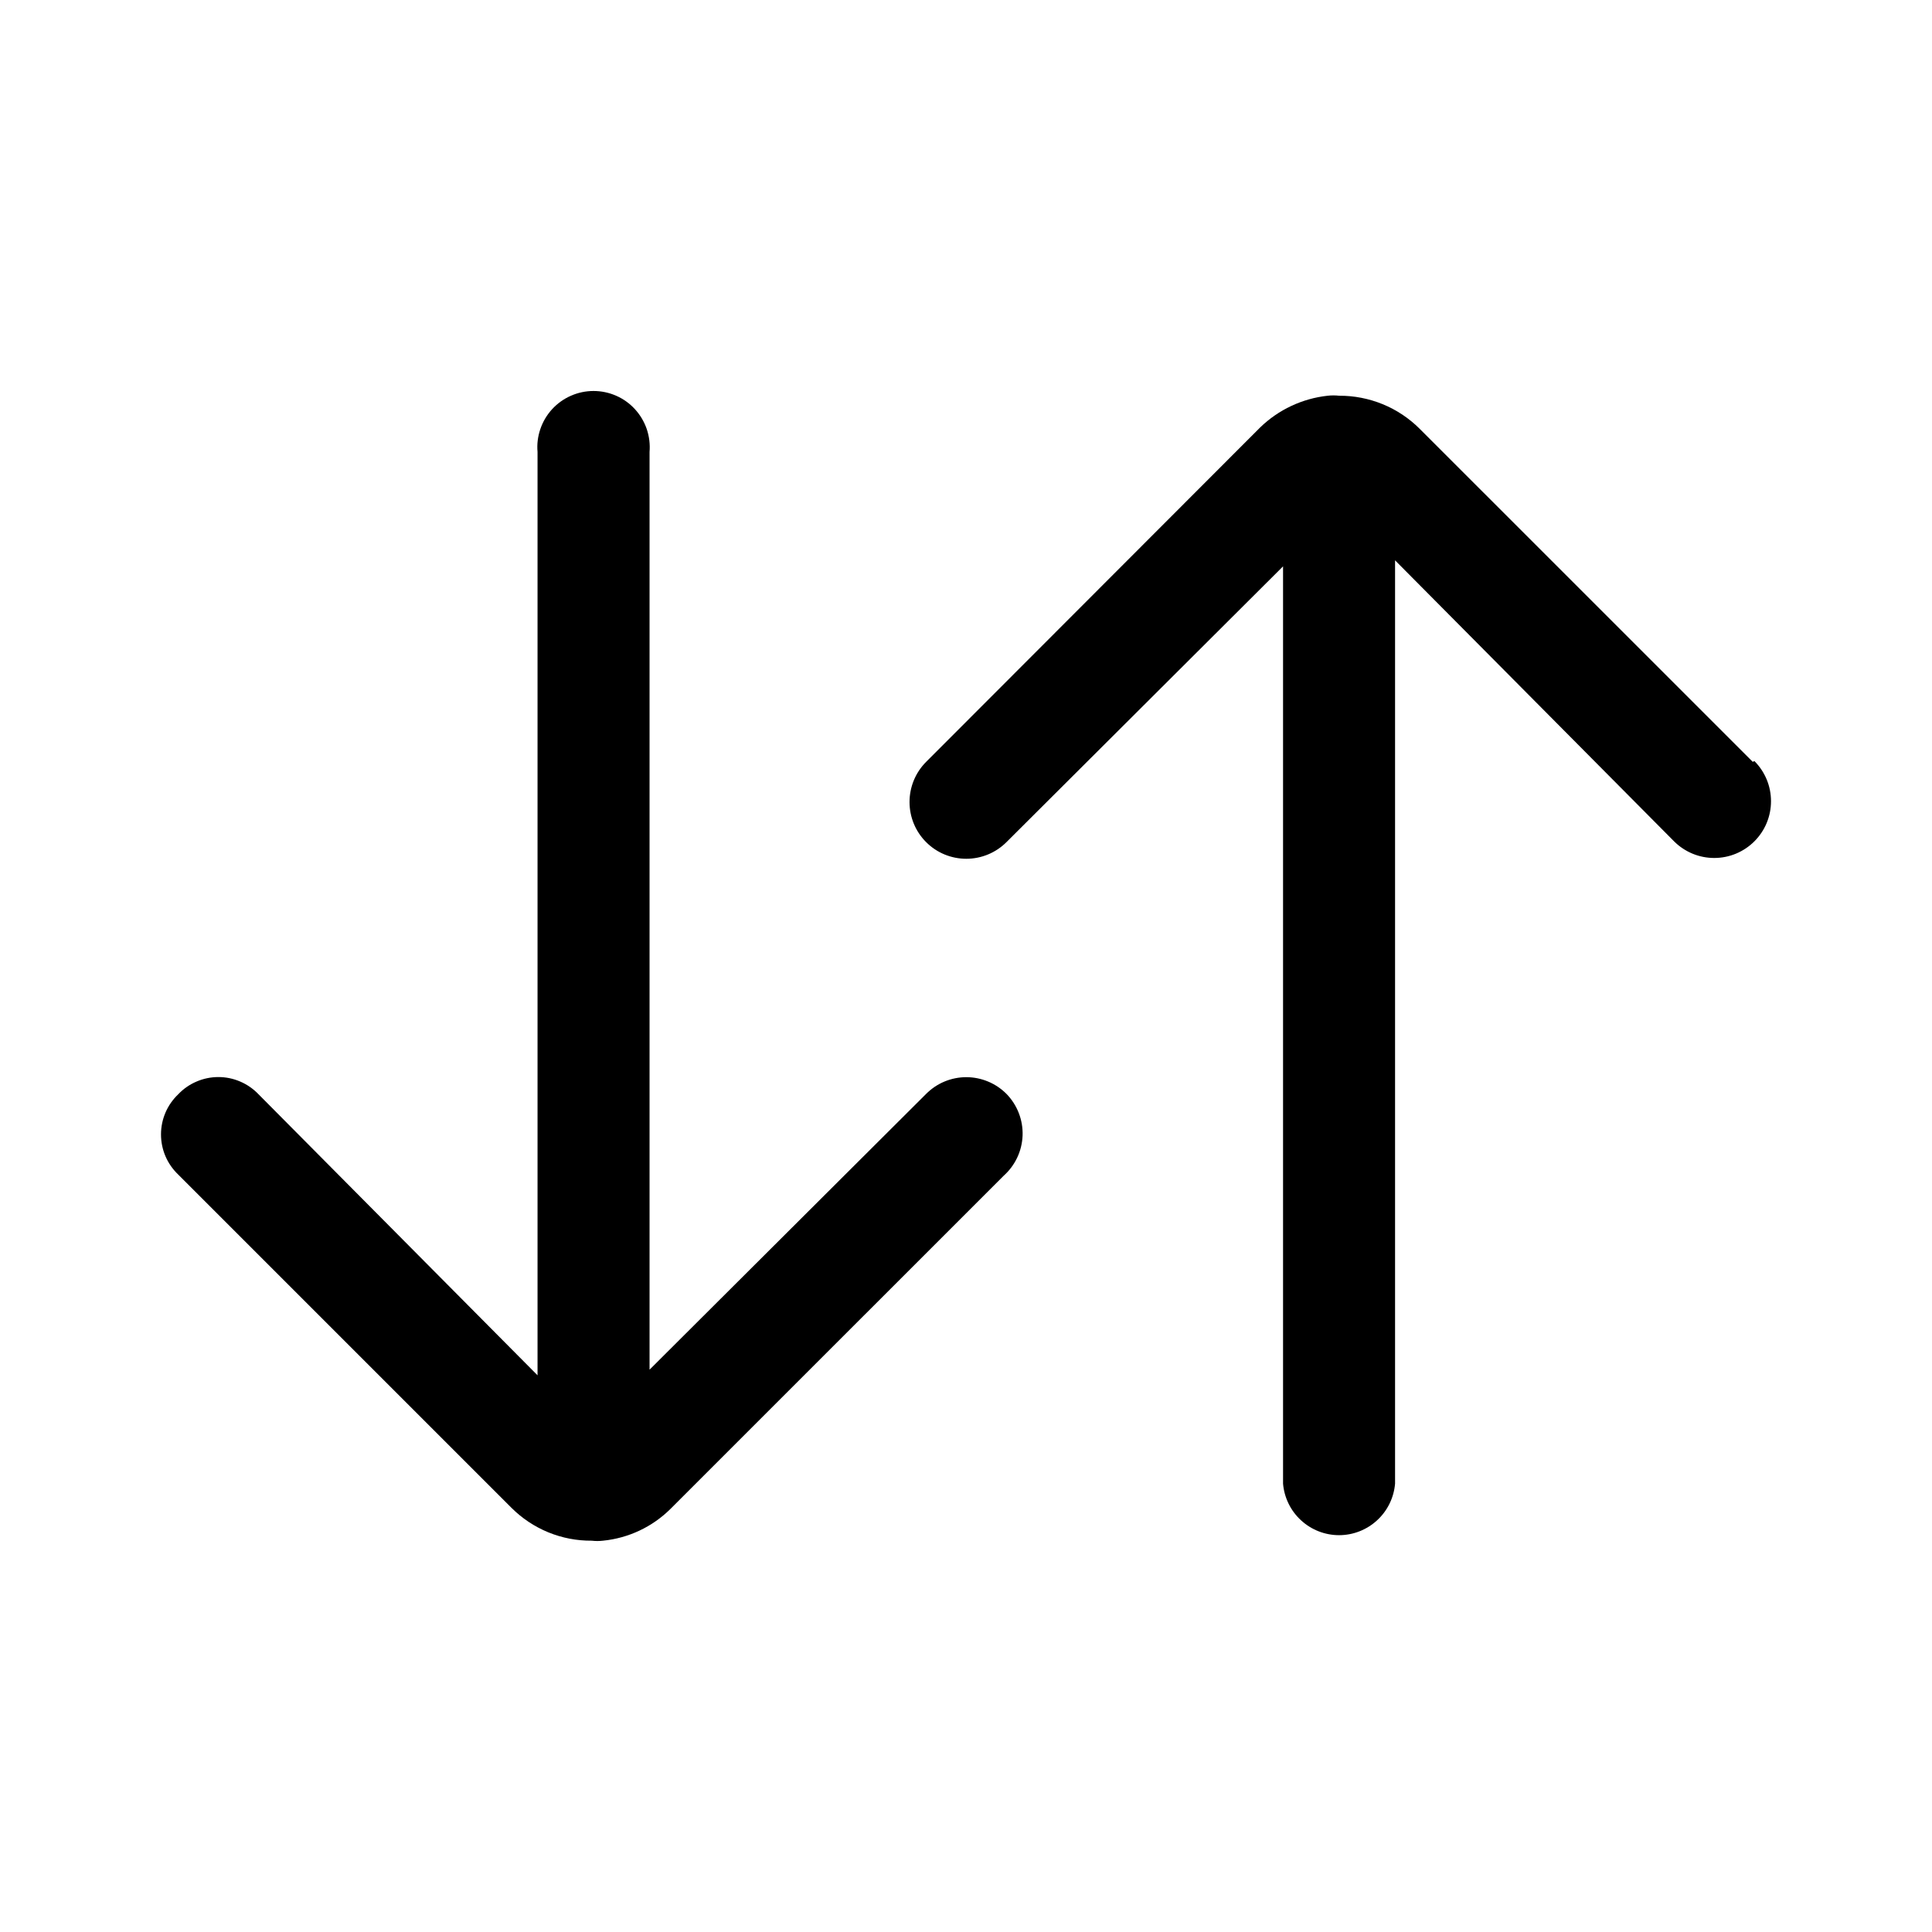 <svg width="48" height="48" viewBox="0 0 48 48" fill="none" xmlns="http://www.w3.org/2000/svg">
<path d="M24.547 26.87C24.719 26.941 24.874 27.046 25.005 27.177C25.138 27.313 25.242 27.475 25.311 27.652C25.38 27.829 25.412 28.019 25.406 28.209C25.399 28.4 25.354 28.587 25.273 28.759C25.192 28.931 25.077 29.085 24.935 29.212L16.656 37.49C16.205 37.937 15.613 38.215 14.981 38.278C14.888 38.289 14.794 38.289 14.701 38.278C14.331 38.281 13.964 38.21 13.622 38.07C13.279 37.929 12.968 37.722 12.707 37.461L4.428 29.182C4.293 29.053 4.185 28.899 4.111 28.727C4.038 28.556 4 28.371 4 28.184C4 27.998 4.038 27.813 4.111 27.642C4.185 27.47 4.293 27.316 4.428 27.187C4.556 27.052 4.711 26.944 4.883 26.871C5.054 26.797 5.239 26.759 5.425 26.759C5.612 26.759 5.797 26.797 5.968 26.871C6.139 26.944 6.294 27.052 6.423 27.187L13.355 34.169V11.228C13.338 11.036 13.362 10.842 13.425 10.659C13.487 10.476 13.587 10.308 13.718 10.165C13.849 10.023 14.008 9.909 14.185 9.832C14.362 9.754 14.553 9.714 14.746 9.714C14.94 9.714 15.131 9.754 15.308 9.832C15.485 9.909 15.644 10.023 15.774 10.165C15.905 10.308 16.005 10.476 16.068 10.659C16.13 10.842 16.154 11.036 16.138 11.228V34.029L23.01 27.177C23.141 27.046 23.296 26.941 23.467 26.87C23.638 26.799 23.822 26.762 24.007 26.762C24.193 26.762 24.376 26.799 24.547 26.87Z" fill="black"/>
<path d="M35.268 10.65L43.547 18.928L43.587 18.908C43.718 19.039 43.822 19.195 43.893 19.366C43.964 19.537 44 19.721 44 19.906C44 20.091 43.964 20.274 43.893 20.446C43.822 20.617 43.718 20.772 43.587 20.903C43.456 21.034 43.3 21.138 43.129 21.209C42.958 21.28 42.775 21.316 42.589 21.316C42.404 21.316 42.221 21.28 42.05 21.209C41.879 21.138 41.723 21.034 41.592 20.903L34.66 13.921V36.862C34.63 37.211 34.471 37.536 34.213 37.772C33.956 38.009 33.618 38.141 33.269 38.141C32.919 38.141 32.581 38.009 32.324 37.772C32.066 37.536 31.907 37.211 31.877 36.862V14.071L25.005 20.923C24.74 21.188 24.381 21.336 24.007 21.336C23.633 21.336 23.274 21.188 23.01 20.923C22.745 20.659 22.597 20.3 22.597 19.926C22.597 19.552 22.745 19.193 23.01 18.928L31.308 10.62C31.764 10.178 32.354 9.901 32.984 9.832C33.08 9.821 33.177 9.821 33.273 9.832C33.643 9.83 34.01 9.902 34.352 10.042C34.695 10.182 35.006 10.389 35.268 10.65Z" fill="black"/>
</svg>

